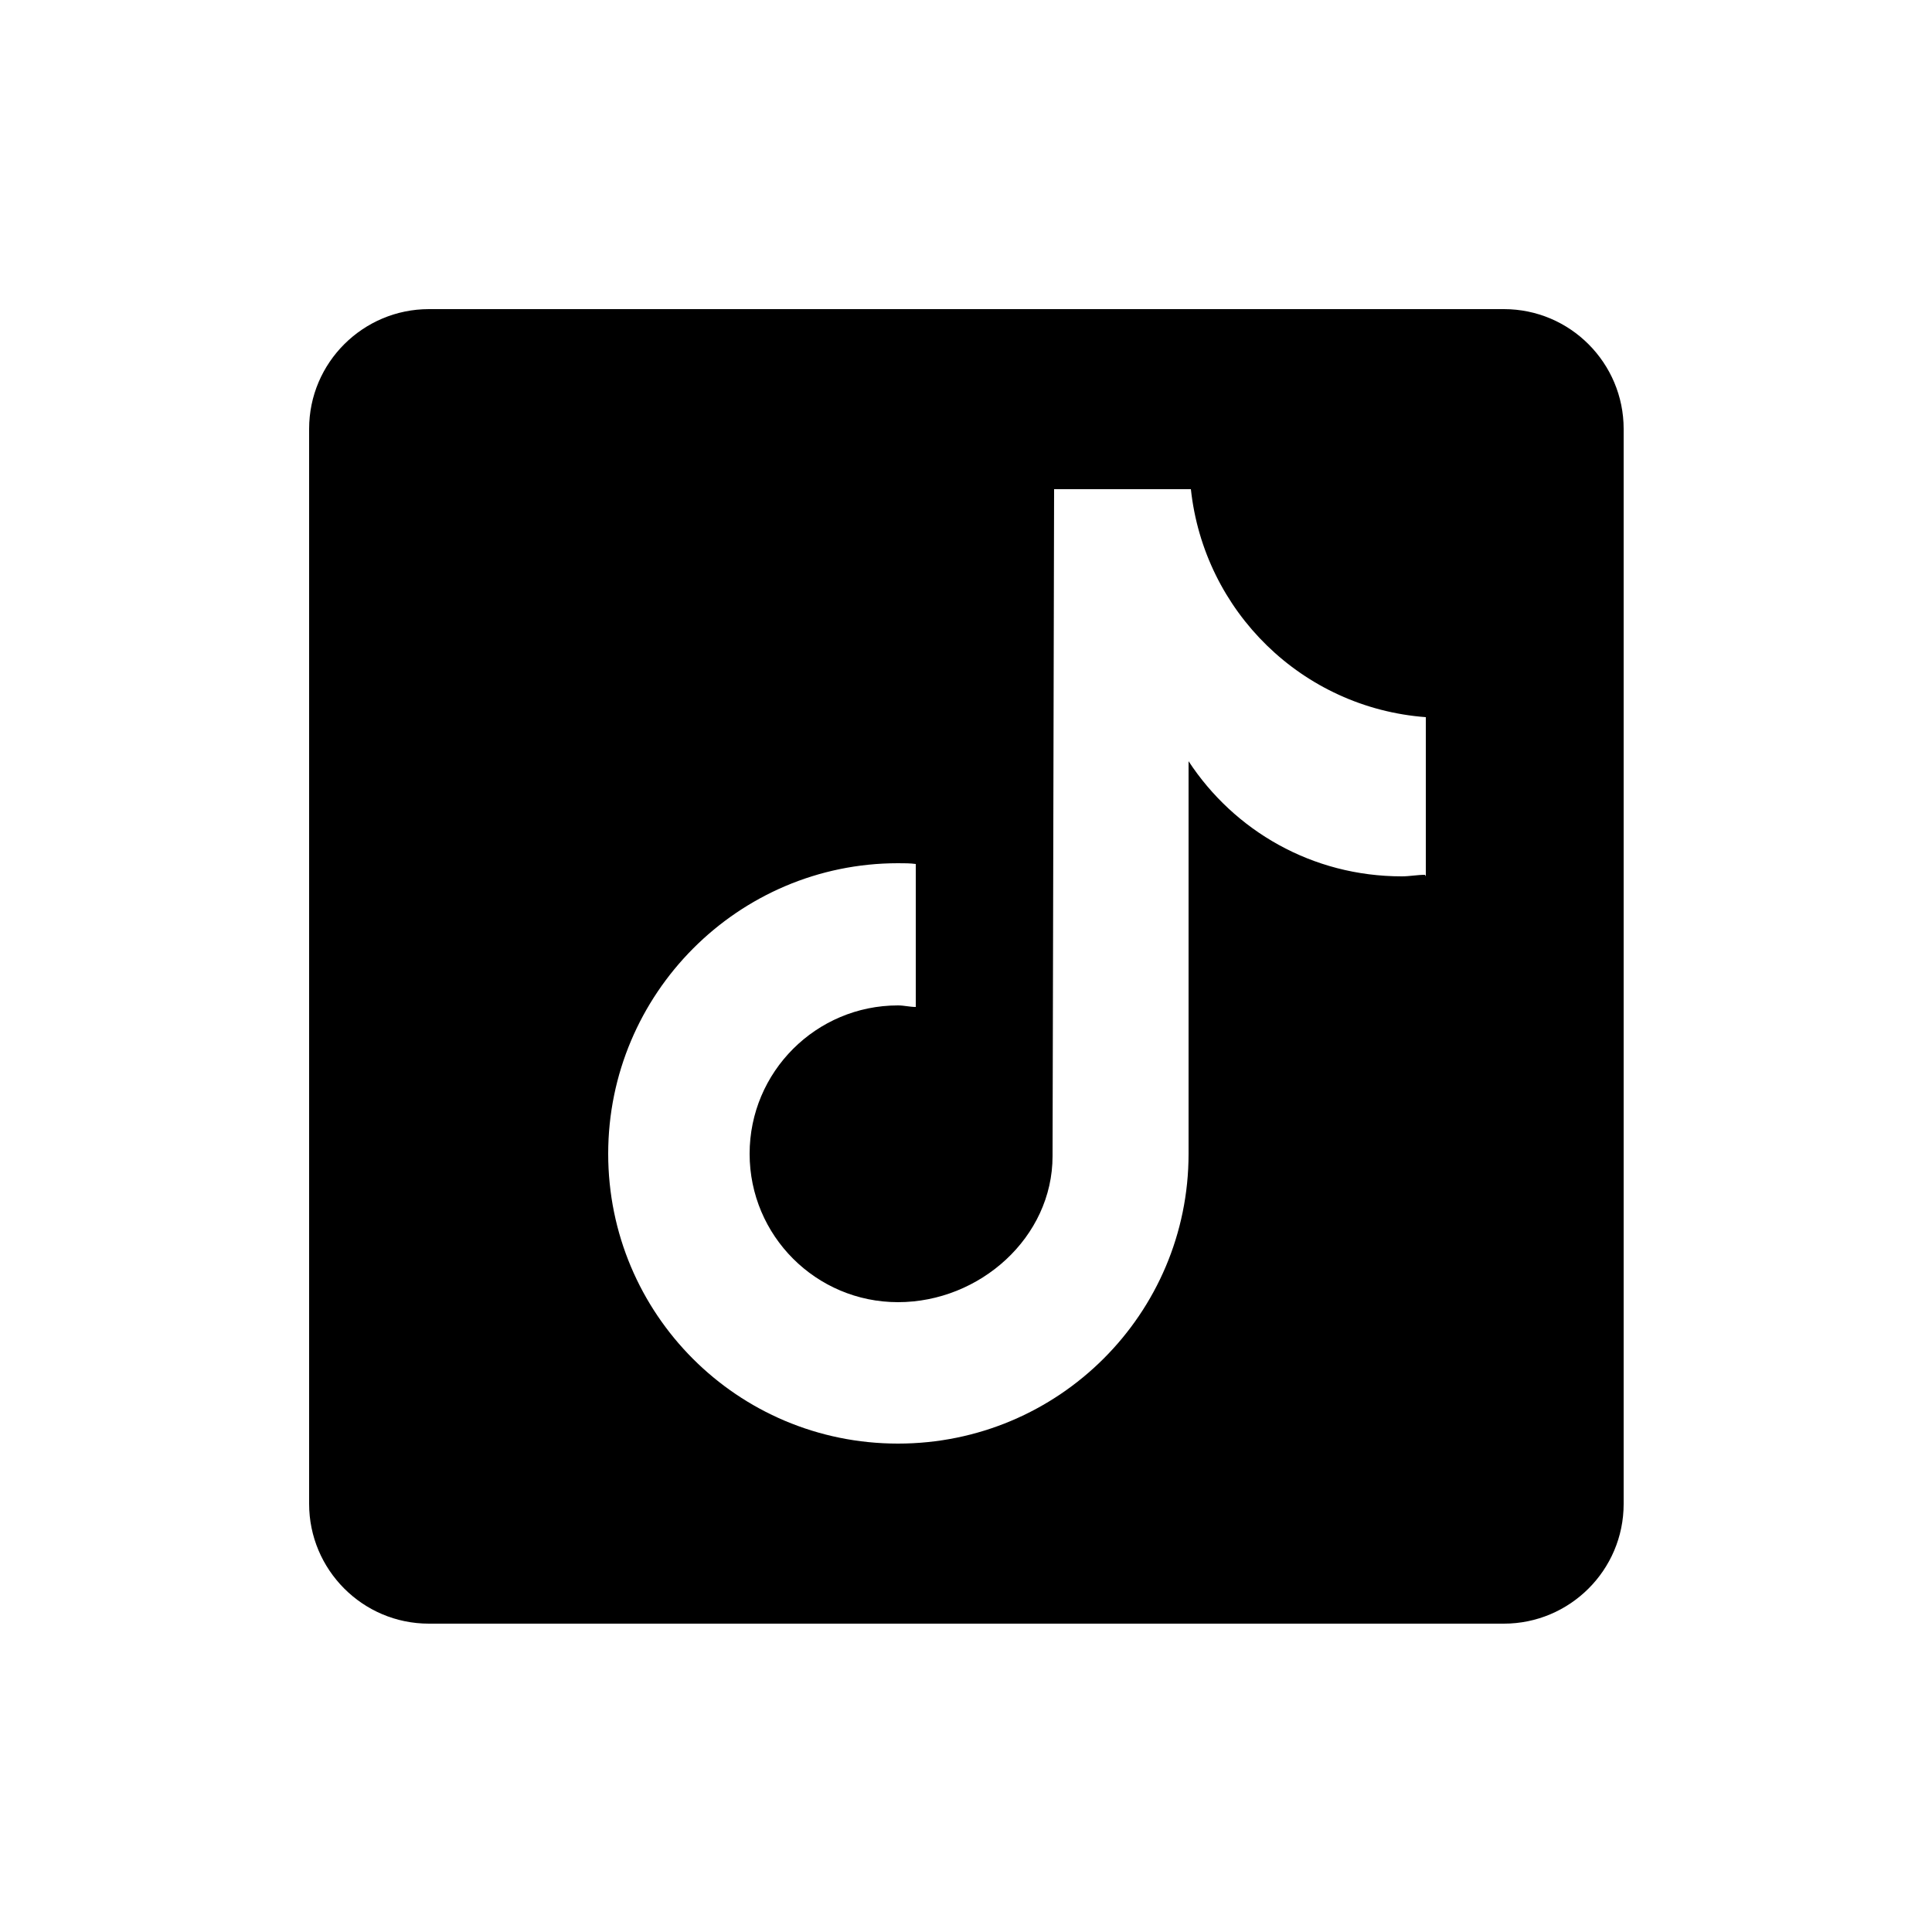 <?xml version="1.0" encoding="UTF-8"?>
<svg id="Ebene_1" data-name="Ebene 1" xmlns="http://www.w3.org/2000/svg" width="25" height="25" viewBox="0 0 25 25">
  <defs>
    <style>
      .cls-1 {
        fill: #000;
      }
      .cls-2 {
		fill-opacity: 0;
      }
    </style>
  </defs>
  <rect class="cls-2" x="0" y="0" width="25" height="25"/>
  <g id="surface53968312">
    <path class="cls-1" d="m19.45,4H5.55c-.85,0-1.55.69-1.55,1.55v13.91c0,.85.69,1.55,1.55,1.55h13.91c.85,0,1.55-.69,1.55-1.55V5.55c0-.85-.69-1.55-1.55-1.55Zm-1.01,7.32c-.1,0-.2.02-.3.02-1.16,0-2.17-.59-2.76-1.49v5.08c0,2.07-1.68,3.75-3.76,3.75s-3.75-1.68-3.75-3.75,1.68-3.76,3.75-3.76c.08,0,.16,0,.23.01v1.85c-.08,0-.15-.02-.23-.02-1.06,0-1.92.86-1.92,1.92s.86,1.92,1.92,1.92,2-.84,2-1.89c0-.04.02-8.63.02-8.63h1.77c.17,1.58,1.44,2.83,3.04,2.95v2.06Z"/>
  </g>
</svg>
